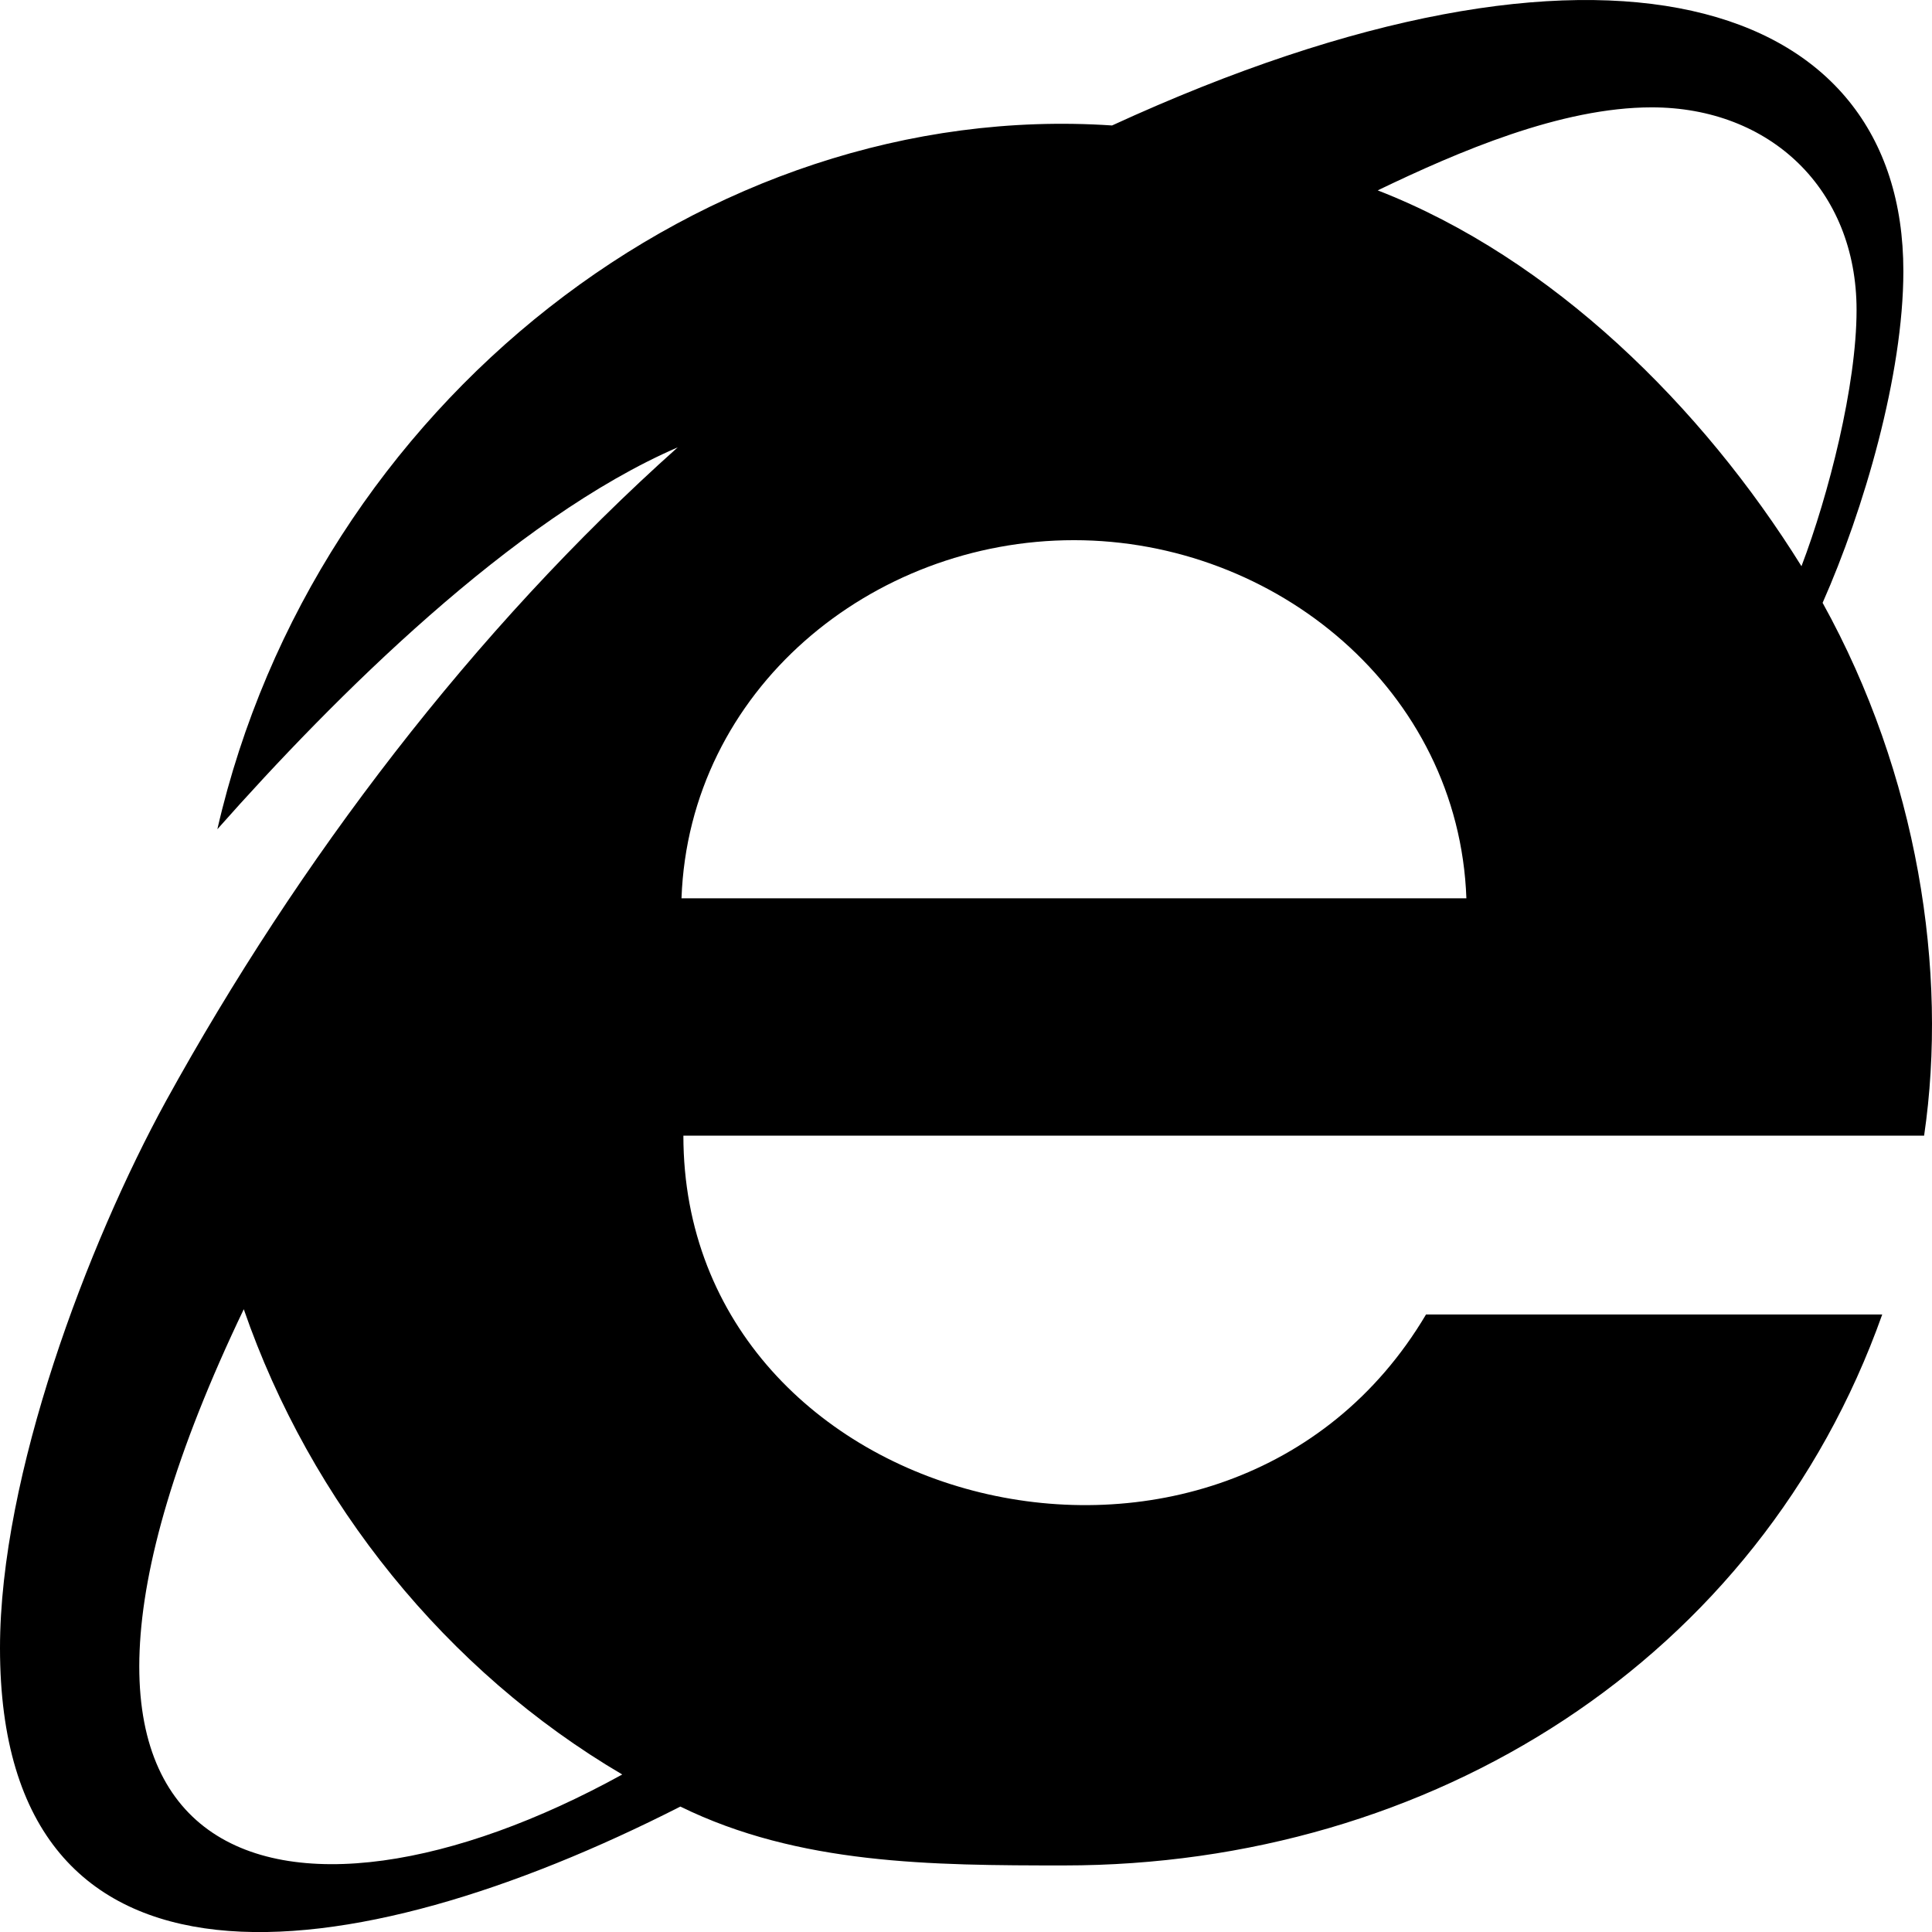 <svg xmlns="http://www.w3.org/2000/svg" viewBox="0 -0.05 511.99 512.01"><path d="M483 159.7c10.9-24.6 21.4-60.4 21.4-87.9 0-72.7-79.6-98.4-209.7-38.6C187.1 26 83.5 106.9 57.6 219.7c30.9-34.9 78.3-82.3 122-101.2C125.4 166.9 79.1 228 44 291.7c-20.8 38-44 99.2-44 145 0 98.6 92.9 86.5 180.3 42 31.4 15.4 66.6 15.6 101.7 15.6 97.1 0 184.2-54.3 216.8-146H377.9c-52.5 88.6-196.8 53-196.8-47.4h328.8c6.4-43.6-1.7-95.7-26.9-141.2zM64.6 346.9c17.7 51.2 53.7 95.9 100.3 123.3C76.2 519.1-8.4 499.3 64.6 346.9zm116-108.9c2-55.2 50.3-94.9 104-94.9 53.4 0 102 39.7 104 94.9H180.5zM365.1 50.4c21.4-10.3 48.6-22 72.6-22 31.4 0 54.3 21.7 54.3 53.7 0 20-7.4 49-14.6 67.9-26.3-42.3-66-81.6-112.3-99.6z"></path></svg>